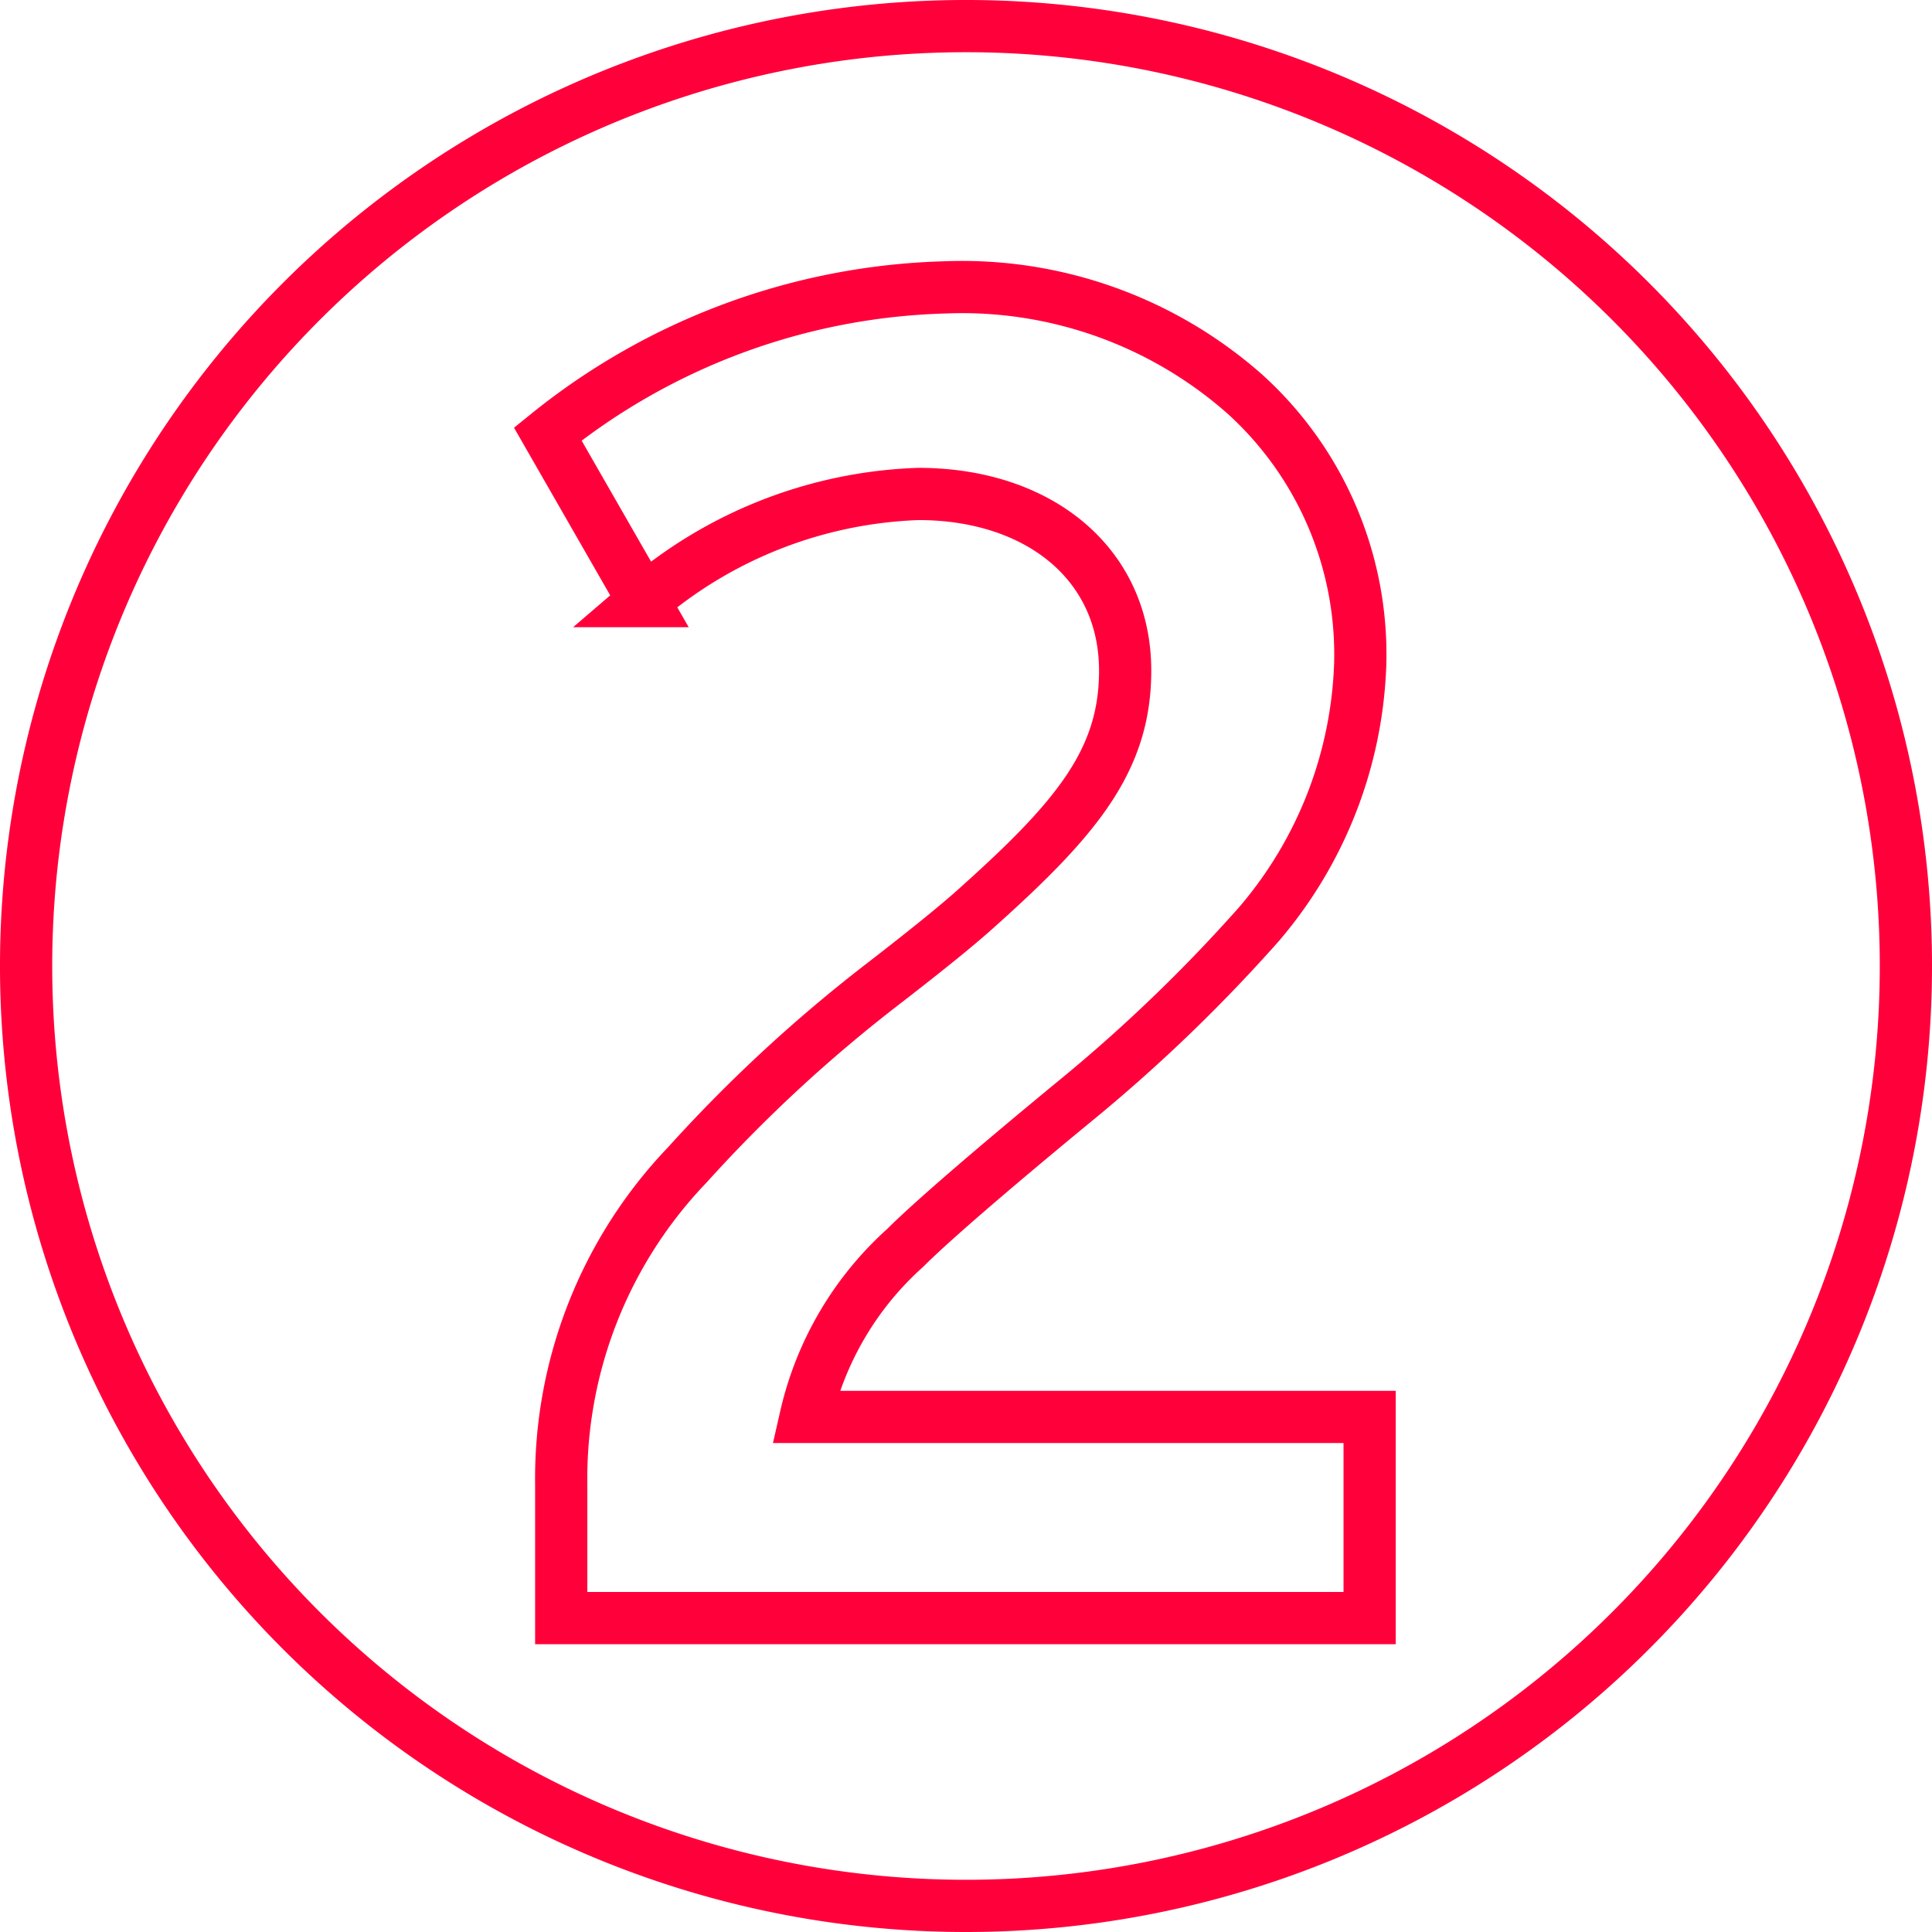 <svg xmlns="http://www.w3.org/2000/svg" width="37" height="37" viewBox="0 0 37 37"><g id="Groupe_2540" data-name="Groupe 2540" transform="translate(-174.5 0.5)"><g id="Groupe_2524" data-name="Groupe 2524" transform="translate(-0.5 -0.5)"><path id="Icon_material-timelapse" data-name="Icon material-timelapse" d="M24.6,42.6a18,18,0,1,1,18-18A18,18,0,0,1,24.6,42.6Z" transform="translate(168.9 -6.1)" fill="none" stroke="#ff003b" stroke-width="1"></path><path id="Trac&#xE9;_288" data-name="Trac&#xE9; 288" d="M-3.258-3.852A6.2,6.2,0,0,1-1.35-7.092C-.882-7.56.2-8.5,1.854-9.864a30.62,30.62,0,0,0,3.564-3.42,8.069,8.069,0,0,0,1.944-5,6.726,6.726,0,0,0-2.2-5.148,8.177,8.177,0,0,0-5.76-2.052,12.656,12.656,0,0,0-7.6,2.808l1.836,3.2A8.532,8.532,0,0,1-1.1-21.528c2.3,0,3.96,1.332,3.96,3.384,0,1.728-.936,2.844-2.916,4.608-.324.288-.9.756-1.692,1.368a28.4,28.4,0,0,0-3.78,3.492,8.687,8.687,0,0,0-2.412,6.12V0H7.542V-3.852Z" transform="translate(193.688 30.988)" fill="none" stroke="#ff003b" stroke-width="1"></path></g></g></svg>